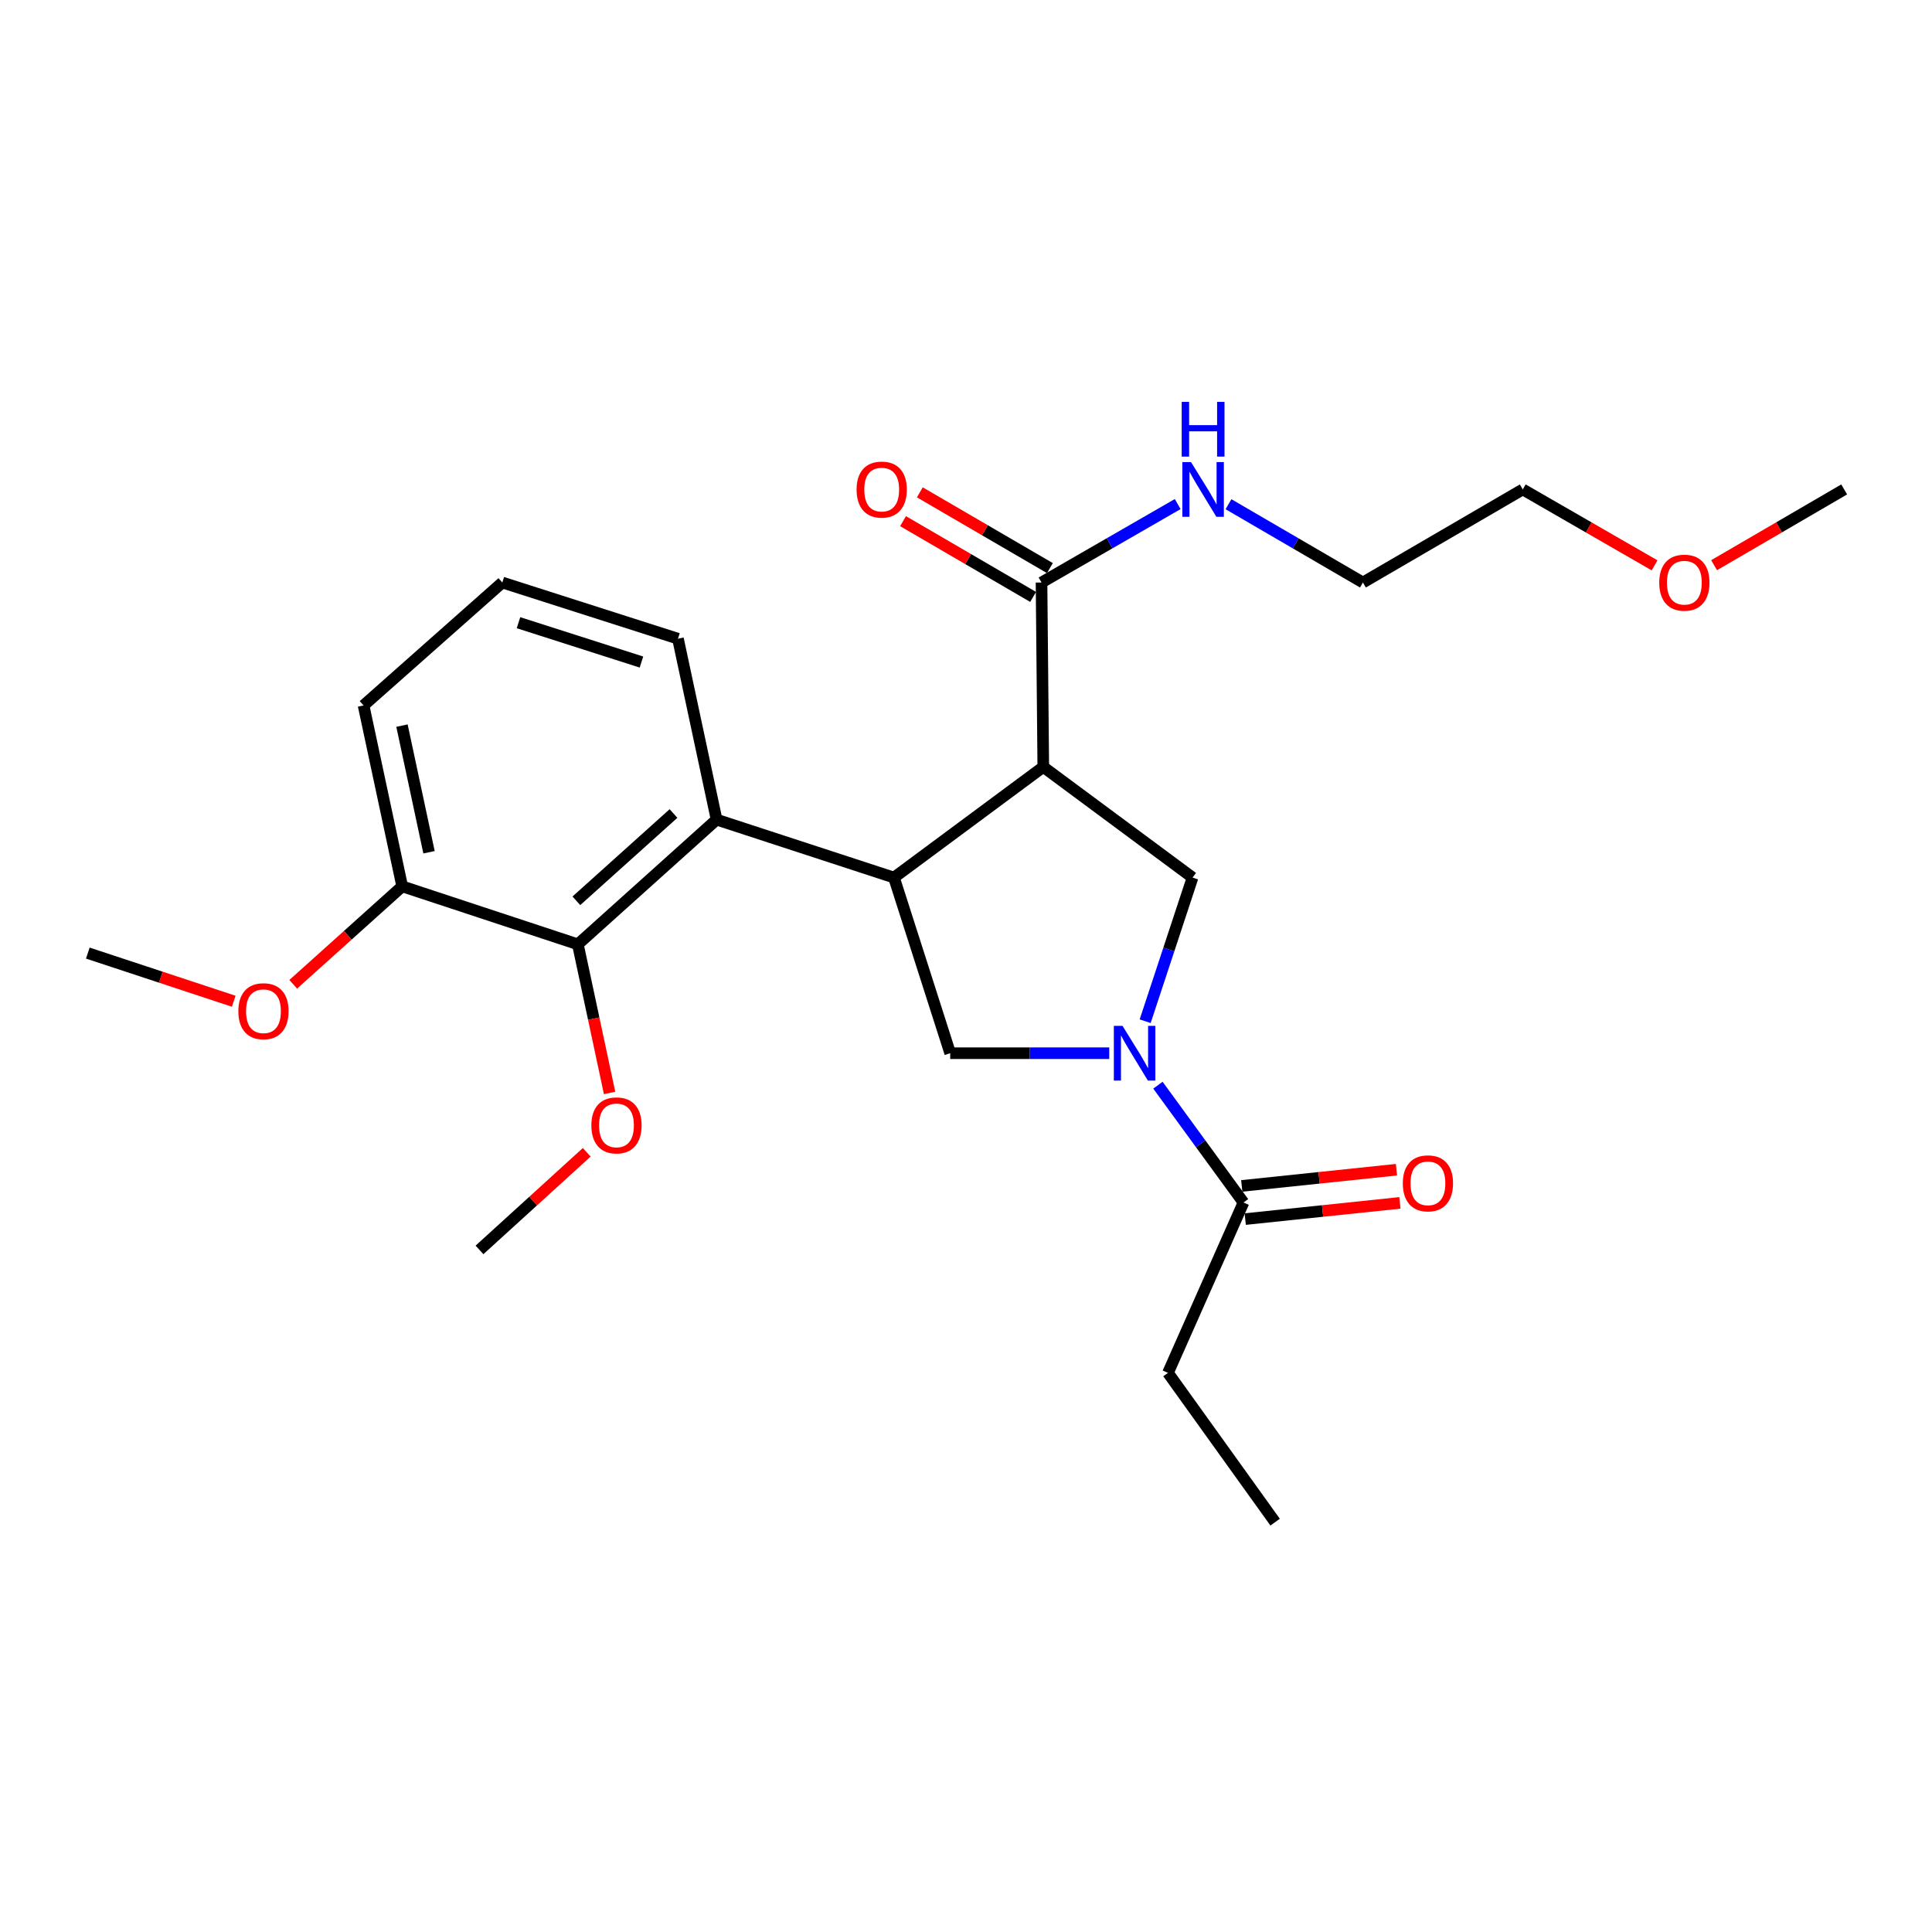 <?xml version='1.0' encoding='iso-8859-1'?>
<svg version='1.1' baseProfile='full'
              xmlns='http://www.w3.org/2000/svg'
                      xmlns:rdkit='http://www.rdkit.org/xml'
                      xmlns:xlink='http://www.w3.org/1999/xlink'
                  xml:space='preserve'
width='1000px' height='1000px' viewBox='0 0 1000 1000'>
<!-- END OF HEADER -->
<rect style='opacity:1.0;fill:#FFFFFF;stroke:none' width='1000' height='1000' x='0' y='0'> </rect>
<path class='bond-0' d='M 604.542,710.597 L 660.002,787.865' style='fill:none;fill-rule:evenodd;stroke:#000000;stroke-width:6px;stroke-linecap:butt;stroke-linejoin:miter;stroke-opacity:1' />
<path class='bond-1' d='M 604.542,710.597 L 643.632,622.415' style='fill:none;fill-rule:evenodd;stroke:#000000;stroke-width:6px;stroke-linecap:butt;stroke-linejoin:miter;stroke-opacity:1' />
<path class='bond-2' d='M 574.144,545.138 L 532.982,545.138' style='fill:none;fill-rule:evenodd;stroke:#0000FF;stroke-width:6px;stroke-linecap:butt;stroke-linejoin:miter;stroke-opacity:1' />
<path class='bond-2' d='M 532.982,545.138 L 491.82,545.138' style='fill:none;fill-rule:evenodd;stroke:#000000;stroke-width:6px;stroke-linecap:butt;stroke-linejoin:miter;stroke-opacity:1' />
<path class='bond-3' d='M 599.342,561.689 L 621.487,592.052' style='fill:none;fill-rule:evenodd;stroke:#0000FF;stroke-width:6px;stroke-linecap:butt;stroke-linejoin:miter;stroke-opacity:1' />
<path class='bond-3' d='M 621.487,592.052 L 643.632,622.415' style='fill:none;fill-rule:evenodd;stroke:#000000;stroke-width:6px;stroke-linecap:butt;stroke-linejoin:miter;stroke-opacity:1' />
<path class='bond-4' d='M 592.733,528.584 L 605.001,491.408' style='fill:none;fill-rule:evenodd;stroke:#0000FF;stroke-width:6px;stroke-linecap:butt;stroke-linejoin:miter;stroke-opacity:1' />
<path class='bond-4' d='M 605.001,491.408 L 617.269,454.232' style='fill:none;fill-rule:evenodd;stroke:#000000;stroke-width:6px;stroke-linecap:butt;stroke-linejoin:miter;stroke-opacity:1' />
<path class='bond-5' d='M 644.531,630.999 L 684.562,626.805' style='fill:none;fill-rule:evenodd;stroke:#000000;stroke-width:6px;stroke-linecap:butt;stroke-linejoin:miter;stroke-opacity:1' />
<path class='bond-5' d='M 684.562,626.805 L 724.593,622.61' style='fill:none;fill-rule:evenodd;stroke:#FF0000;stroke-width:6px;stroke-linecap:butt;stroke-linejoin:miter;stroke-opacity:1' />
<path class='bond-5' d='M 642.733,613.831 L 682.763,609.637' style='fill:none;fill-rule:evenodd;stroke:#000000;stroke-width:6px;stroke-linecap:butt;stroke-linejoin:miter;stroke-opacity:1' />
<path class='bond-5' d='M 682.763,609.637 L 722.794,605.442' style='fill:none;fill-rule:evenodd;stroke:#FF0000;stroke-width:6px;stroke-linecap:butt;stroke-linejoin:miter;stroke-opacity:1' />
<path class='bond-6' d='M 491.82,545.138 L 462.723,454.232' style='fill:none;fill-rule:evenodd;stroke:#000000;stroke-width:6px;stroke-linecap:butt;stroke-linejoin:miter;stroke-opacity:1' />
<path class='bond-7' d='M 617.269,454.232 L 540.001,396.96' style='fill:none;fill-rule:evenodd;stroke:#000000;stroke-width:6px;stroke-linecap:butt;stroke-linejoin:miter;stroke-opacity:1' />
<path class='bond-8' d='M 540.001,396.96 L 539.09,301.509' style='fill:none;fill-rule:evenodd;stroke:#000000;stroke-width:6px;stroke-linecap:butt;stroke-linejoin:miter;stroke-opacity:1' />
<path class='bond-9' d='M 540.001,396.96 L 462.723,454.232' style='fill:none;fill-rule:evenodd;stroke:#000000;stroke-width:6px;stroke-linecap:butt;stroke-linejoin:miter;stroke-opacity:1' />
<path class='bond-10' d='M 462.723,454.232 L 370.907,424.234' style='fill:none;fill-rule:evenodd;stroke:#000000;stroke-width:6px;stroke-linecap:butt;stroke-linejoin:miter;stroke-opacity:1' />
<path class='bond-11' d='M 856.408,292.63 L 822.296,272.979' style='fill:none;fill-rule:evenodd;stroke:#FF0000;stroke-width:6px;stroke-linecap:butt;stroke-linejoin:miter;stroke-opacity:1' />
<path class='bond-11' d='M 822.296,272.979 L 788.185,253.328' style='fill:none;fill-rule:evenodd;stroke:#000000;stroke-width:6px;stroke-linecap:butt;stroke-linejoin:miter;stroke-opacity:1' />
<path class='bond-12' d='M 887.214,292.543 L 920.88,272.936' style='fill:none;fill-rule:evenodd;stroke:#FF0000;stroke-width:6px;stroke-linecap:butt;stroke-linejoin:miter;stroke-opacity:1' />
<path class='bond-12' d='M 920.88,272.936 L 954.545,253.328' style='fill:none;fill-rule:evenodd;stroke:#000000;stroke-width:6px;stroke-linecap:butt;stroke-linejoin:miter;stroke-opacity:1' />
<path class='bond-13' d='M 539.09,301.509 L 574.331,281.207' style='fill:none;fill-rule:evenodd;stroke:#000000;stroke-width:6px;stroke-linecap:butt;stroke-linejoin:miter;stroke-opacity:1' />
<path class='bond-13' d='M 574.331,281.207 L 609.572,260.905' style='fill:none;fill-rule:evenodd;stroke:#0000FF;stroke-width:6px;stroke-linecap:butt;stroke-linejoin:miter;stroke-opacity:1' />
<path class='bond-14' d='M 543.433,294.05 L 509.768,274.443' style='fill:none;fill-rule:evenodd;stroke:#000000;stroke-width:6px;stroke-linecap:butt;stroke-linejoin:miter;stroke-opacity:1' />
<path class='bond-14' d='M 509.768,274.443 L 476.102,254.835' style='fill:none;fill-rule:evenodd;stroke:#FF0000;stroke-width:6px;stroke-linecap:butt;stroke-linejoin:miter;stroke-opacity:1' />
<path class='bond-14' d='M 534.746,308.967 L 501.08,289.359' style='fill:none;fill-rule:evenodd;stroke:#000000;stroke-width:6px;stroke-linecap:butt;stroke-linejoin:miter;stroke-opacity:1' />
<path class='bond-14' d='M 501.08,289.359 L 467.414,269.752' style='fill:none;fill-rule:evenodd;stroke:#FF0000;stroke-width:6px;stroke-linecap:butt;stroke-linejoin:miter;stroke-opacity:1' />
<path class='bond-15' d='M 635.859,260.977 L 670.655,281.243' style='fill:none;fill-rule:evenodd;stroke:#0000FF;stroke-width:6px;stroke-linecap:butt;stroke-linejoin:miter;stroke-opacity:1' />
<path class='bond-15' d='M 670.655,281.243 L 705.45,301.509' style='fill:none;fill-rule:evenodd;stroke:#000000;stroke-width:6px;stroke-linecap:butt;stroke-linejoin:miter;stroke-opacity:1' />
<path class='bond-16' d='M 705.45,301.509 L 788.185,253.328' style='fill:none;fill-rule:evenodd;stroke:#000000;stroke-width:6px;stroke-linecap:butt;stroke-linejoin:miter;stroke-opacity:1' />
<path class='bond-17' d='M 208.181,458.778 L 188.185,365.14' style='fill:none;fill-rule:evenodd;stroke:#000000;stroke-width:6px;stroke-linecap:butt;stroke-linejoin:miter;stroke-opacity:1' />
<path class='bond-17' d='M 222.063,441.127 L 208.066,375.581' style='fill:none;fill-rule:evenodd;stroke:#000000;stroke-width:6px;stroke-linecap:butt;stroke-linejoin:miter;stroke-opacity:1' />
<path class='bond-18' d='M 208.181,458.778 L 299.095,488.776' style='fill:none;fill-rule:evenodd;stroke:#000000;stroke-width:6px;stroke-linecap:butt;stroke-linejoin:miter;stroke-opacity:1' />
<path class='bond-19' d='M 208.181,458.778 L 179.982,484.122' style='fill:none;fill-rule:evenodd;stroke:#000000;stroke-width:6px;stroke-linecap:butt;stroke-linejoin:miter;stroke-opacity:1' />
<path class='bond-19' d='M 179.982,484.122 L 151.783,509.466' style='fill:none;fill-rule:evenodd;stroke:#FF0000;stroke-width:6px;stroke-linecap:butt;stroke-linejoin:miter;stroke-opacity:1' />
<path class='bond-20' d='M 299.095,488.776 L 370.907,424.234' style='fill:none;fill-rule:evenodd;stroke:#000000;stroke-width:6px;stroke-linecap:butt;stroke-linejoin:miter;stroke-opacity:1' />
<path class='bond-20' d='M 298.328,466.256 L 348.596,421.077' style='fill:none;fill-rule:evenodd;stroke:#000000;stroke-width:6px;stroke-linecap:butt;stroke-linejoin:miter;stroke-opacity:1' />
<path class='bond-21' d='M 299.095,488.776 L 307.309,527.239' style='fill:none;fill-rule:evenodd;stroke:#000000;stroke-width:6px;stroke-linecap:butt;stroke-linejoin:miter;stroke-opacity:1' />
<path class='bond-21' d='M 307.309,527.239 L 315.522,565.701' style='fill:none;fill-rule:evenodd;stroke:#FF0000;stroke-width:6px;stroke-linecap:butt;stroke-linejoin:miter;stroke-opacity:1' />
<path class='bond-22' d='M 370.907,424.234 L 350.911,330.596' style='fill:none;fill-rule:evenodd;stroke:#000000;stroke-width:6px;stroke-linecap:butt;stroke-linejoin:miter;stroke-opacity:1' />
<path class='bond-23' d='M 350.911,330.596 L 259.996,301.509' style='fill:none;fill-rule:evenodd;stroke:#000000;stroke-width:6px;stroke-linecap:butt;stroke-linejoin:miter;stroke-opacity:1' />
<path class='bond-23' d='M 332.014,342.674 L 268.373,322.313' style='fill:none;fill-rule:evenodd;stroke:#000000;stroke-width:6px;stroke-linecap:butt;stroke-linejoin:miter;stroke-opacity:1' />
<path class='bond-24' d='M 188.185,365.14 L 259.996,301.509' style='fill:none;fill-rule:evenodd;stroke:#000000;stroke-width:6px;stroke-linecap:butt;stroke-linejoin:miter;stroke-opacity:1' />
<path class='bond-25' d='M 303.694,596.429 L 275.938,621.693' style='fill:none;fill-rule:evenodd;stroke:#FF0000;stroke-width:6px;stroke-linecap:butt;stroke-linejoin:miter;stroke-opacity:1' />
<path class='bond-25' d='M 275.938,621.693 L 248.181,646.956' style='fill:none;fill-rule:evenodd;stroke:#000000;stroke-width:6px;stroke-linecap:butt;stroke-linejoin:miter;stroke-opacity:1' />
<path class='bond-26' d='M 120.976,518.241 L 83.215,505.781' style='fill:none;fill-rule:evenodd;stroke:#FF0000;stroke-width:6px;stroke-linecap:butt;stroke-linejoin:miter;stroke-opacity:1' />
<path class='bond-26' d='M 83.215,505.781 L 45.455,493.322' style='fill:none;fill-rule:evenodd;stroke:#000000;stroke-width:6px;stroke-linecap:butt;stroke-linejoin:miter;stroke-opacity:1' />
<path  class='atom-1' d='M 581.011 530.978
L 590.291 545.978
Q 591.211 547.458, 592.691 550.138
Q 594.171 552.818, 594.251 552.978
L 594.251 530.978
L 598.011 530.978
L 598.011 559.298
L 594.131 559.298
L 584.171 542.898
Q 583.011 540.978, 581.771 538.778
Q 580.571 536.578, 580.211 535.898
L 580.211 559.298
L 576.531 559.298
L 576.531 530.978
L 581.011 530.978
' fill='#0000FF'/>
<path  class='atom-3' d='M 726.093 612.493
Q 726.093 605.693, 729.453 601.893
Q 732.813 598.093, 739.093 598.093
Q 745.373 598.093, 748.733 601.893
Q 752.093 605.693, 752.093 612.493
Q 752.093 619.373, 748.693 623.293
Q 745.293 627.173, 739.093 627.173
Q 732.853 627.173, 729.453 623.293
Q 726.093 619.413, 726.093 612.493
M 739.093 623.973
Q 743.413 623.973, 745.733 621.093
Q 748.093 618.173, 748.093 612.493
Q 748.093 606.933, 745.733 604.133
Q 743.413 601.293, 739.093 601.293
Q 734.773 601.293, 732.413 604.093
Q 730.093 606.893, 730.093 612.493
Q 730.093 618.213, 732.413 621.093
Q 734.773 623.973, 739.093 623.973
' fill='#FF0000'/>
<path  class='atom-9' d='M 858.821 301.589
Q 858.821 294.789, 862.181 290.989
Q 865.541 287.189, 871.821 287.189
Q 878.101 287.189, 881.461 290.989
Q 884.821 294.789, 884.821 301.589
Q 884.821 308.469, 881.421 312.389
Q 878.021 316.269, 871.821 316.269
Q 865.581 316.269, 862.181 312.389
Q 858.821 308.509, 858.821 301.589
M 871.821 313.069
Q 876.141 313.069, 878.461 310.189
Q 880.821 307.269, 880.821 301.589
Q 880.821 296.029, 878.461 293.229
Q 876.141 290.389, 871.821 290.389
Q 867.501 290.389, 865.141 293.189
Q 862.821 295.989, 862.821 301.589
Q 862.821 307.309, 865.141 310.189
Q 867.501 313.069, 871.821 313.069
' fill='#FF0000'/>
<path  class='atom-11' d='M 616.465 239.168
L 625.745 254.168
Q 626.665 255.648, 628.145 258.328
Q 629.625 261.008, 629.705 261.168
L 629.705 239.168
L 633.465 239.168
L 633.465 267.488
L 629.585 267.488
L 619.625 251.088
Q 618.465 249.168, 617.225 246.968
Q 616.025 244.768, 615.665 244.088
L 615.665 267.488
L 611.985 267.488
L 611.985 239.168
L 616.465 239.168
' fill='#0000FF'/>
<path  class='atom-11' d='M 611.645 208.016
L 615.485 208.016
L 615.485 220.056
L 629.965 220.056
L 629.965 208.016
L 633.805 208.016
L 633.805 236.336
L 629.965 236.336
L 629.965 223.256
L 615.485 223.256
L 615.485 236.336
L 611.645 236.336
L 611.645 208.016
' fill='#0000FF'/>
<path  class='atom-12' d='M 443.365 253.408
Q 443.365 246.608, 446.725 242.808
Q 450.085 239.008, 456.365 239.008
Q 462.645 239.008, 466.005 242.808
Q 469.365 246.608, 469.365 253.408
Q 469.365 260.288, 465.965 264.208
Q 462.565 268.088, 456.365 268.088
Q 450.125 268.088, 446.725 264.208
Q 443.365 260.328, 443.365 253.408
M 456.365 264.888
Q 460.685 264.888, 463.005 262.008
Q 465.365 259.088, 465.365 253.408
Q 465.365 247.848, 463.005 245.048
Q 460.685 242.208, 456.365 242.208
Q 452.045 242.208, 449.685 245.008
Q 447.365 247.808, 447.365 253.408
Q 447.365 259.128, 449.685 262.008
Q 452.045 264.888, 456.365 264.888
' fill='#FF0000'/>
<path  class='atom-20' d='M 306.091 582.495
Q 306.091 575.695, 309.451 571.895
Q 312.811 568.095, 319.091 568.095
Q 325.371 568.095, 328.731 571.895
Q 332.091 575.695, 332.091 582.495
Q 332.091 589.375, 328.691 593.295
Q 325.291 597.175, 319.091 597.175
Q 312.851 597.175, 309.451 593.295
Q 306.091 589.415, 306.091 582.495
M 319.091 593.975
Q 323.411 593.975, 325.731 591.095
Q 328.091 588.175, 328.091 582.495
Q 328.091 576.935, 325.731 574.135
Q 323.411 571.295, 319.091 571.295
Q 314.771 571.295, 312.411 574.095
Q 310.091 576.895, 310.091 582.495
Q 310.091 588.215, 312.411 591.095
Q 314.771 593.975, 319.091 593.975
' fill='#FF0000'/>
<path  class='atom-22' d='M 123.369 523.4
Q 123.369 516.6, 126.729 512.8
Q 130.089 509, 136.369 509
Q 142.649 509, 146.009 512.8
Q 149.369 516.6, 149.369 523.4
Q 149.369 530.28, 145.969 534.2
Q 142.569 538.08, 136.369 538.08
Q 130.129 538.08, 126.729 534.2
Q 123.369 530.32, 123.369 523.4
M 136.369 534.88
Q 140.689 534.88, 143.009 532
Q 145.369 529.08, 145.369 523.4
Q 145.369 517.84, 143.009 515.04
Q 140.689 512.2, 136.369 512.2
Q 132.049 512.2, 129.689 515
Q 127.369 517.8, 127.369 523.4
Q 127.369 529.12, 129.689 532
Q 132.049 534.88, 136.369 534.88
' fill='#FF0000'/>
</svg>
